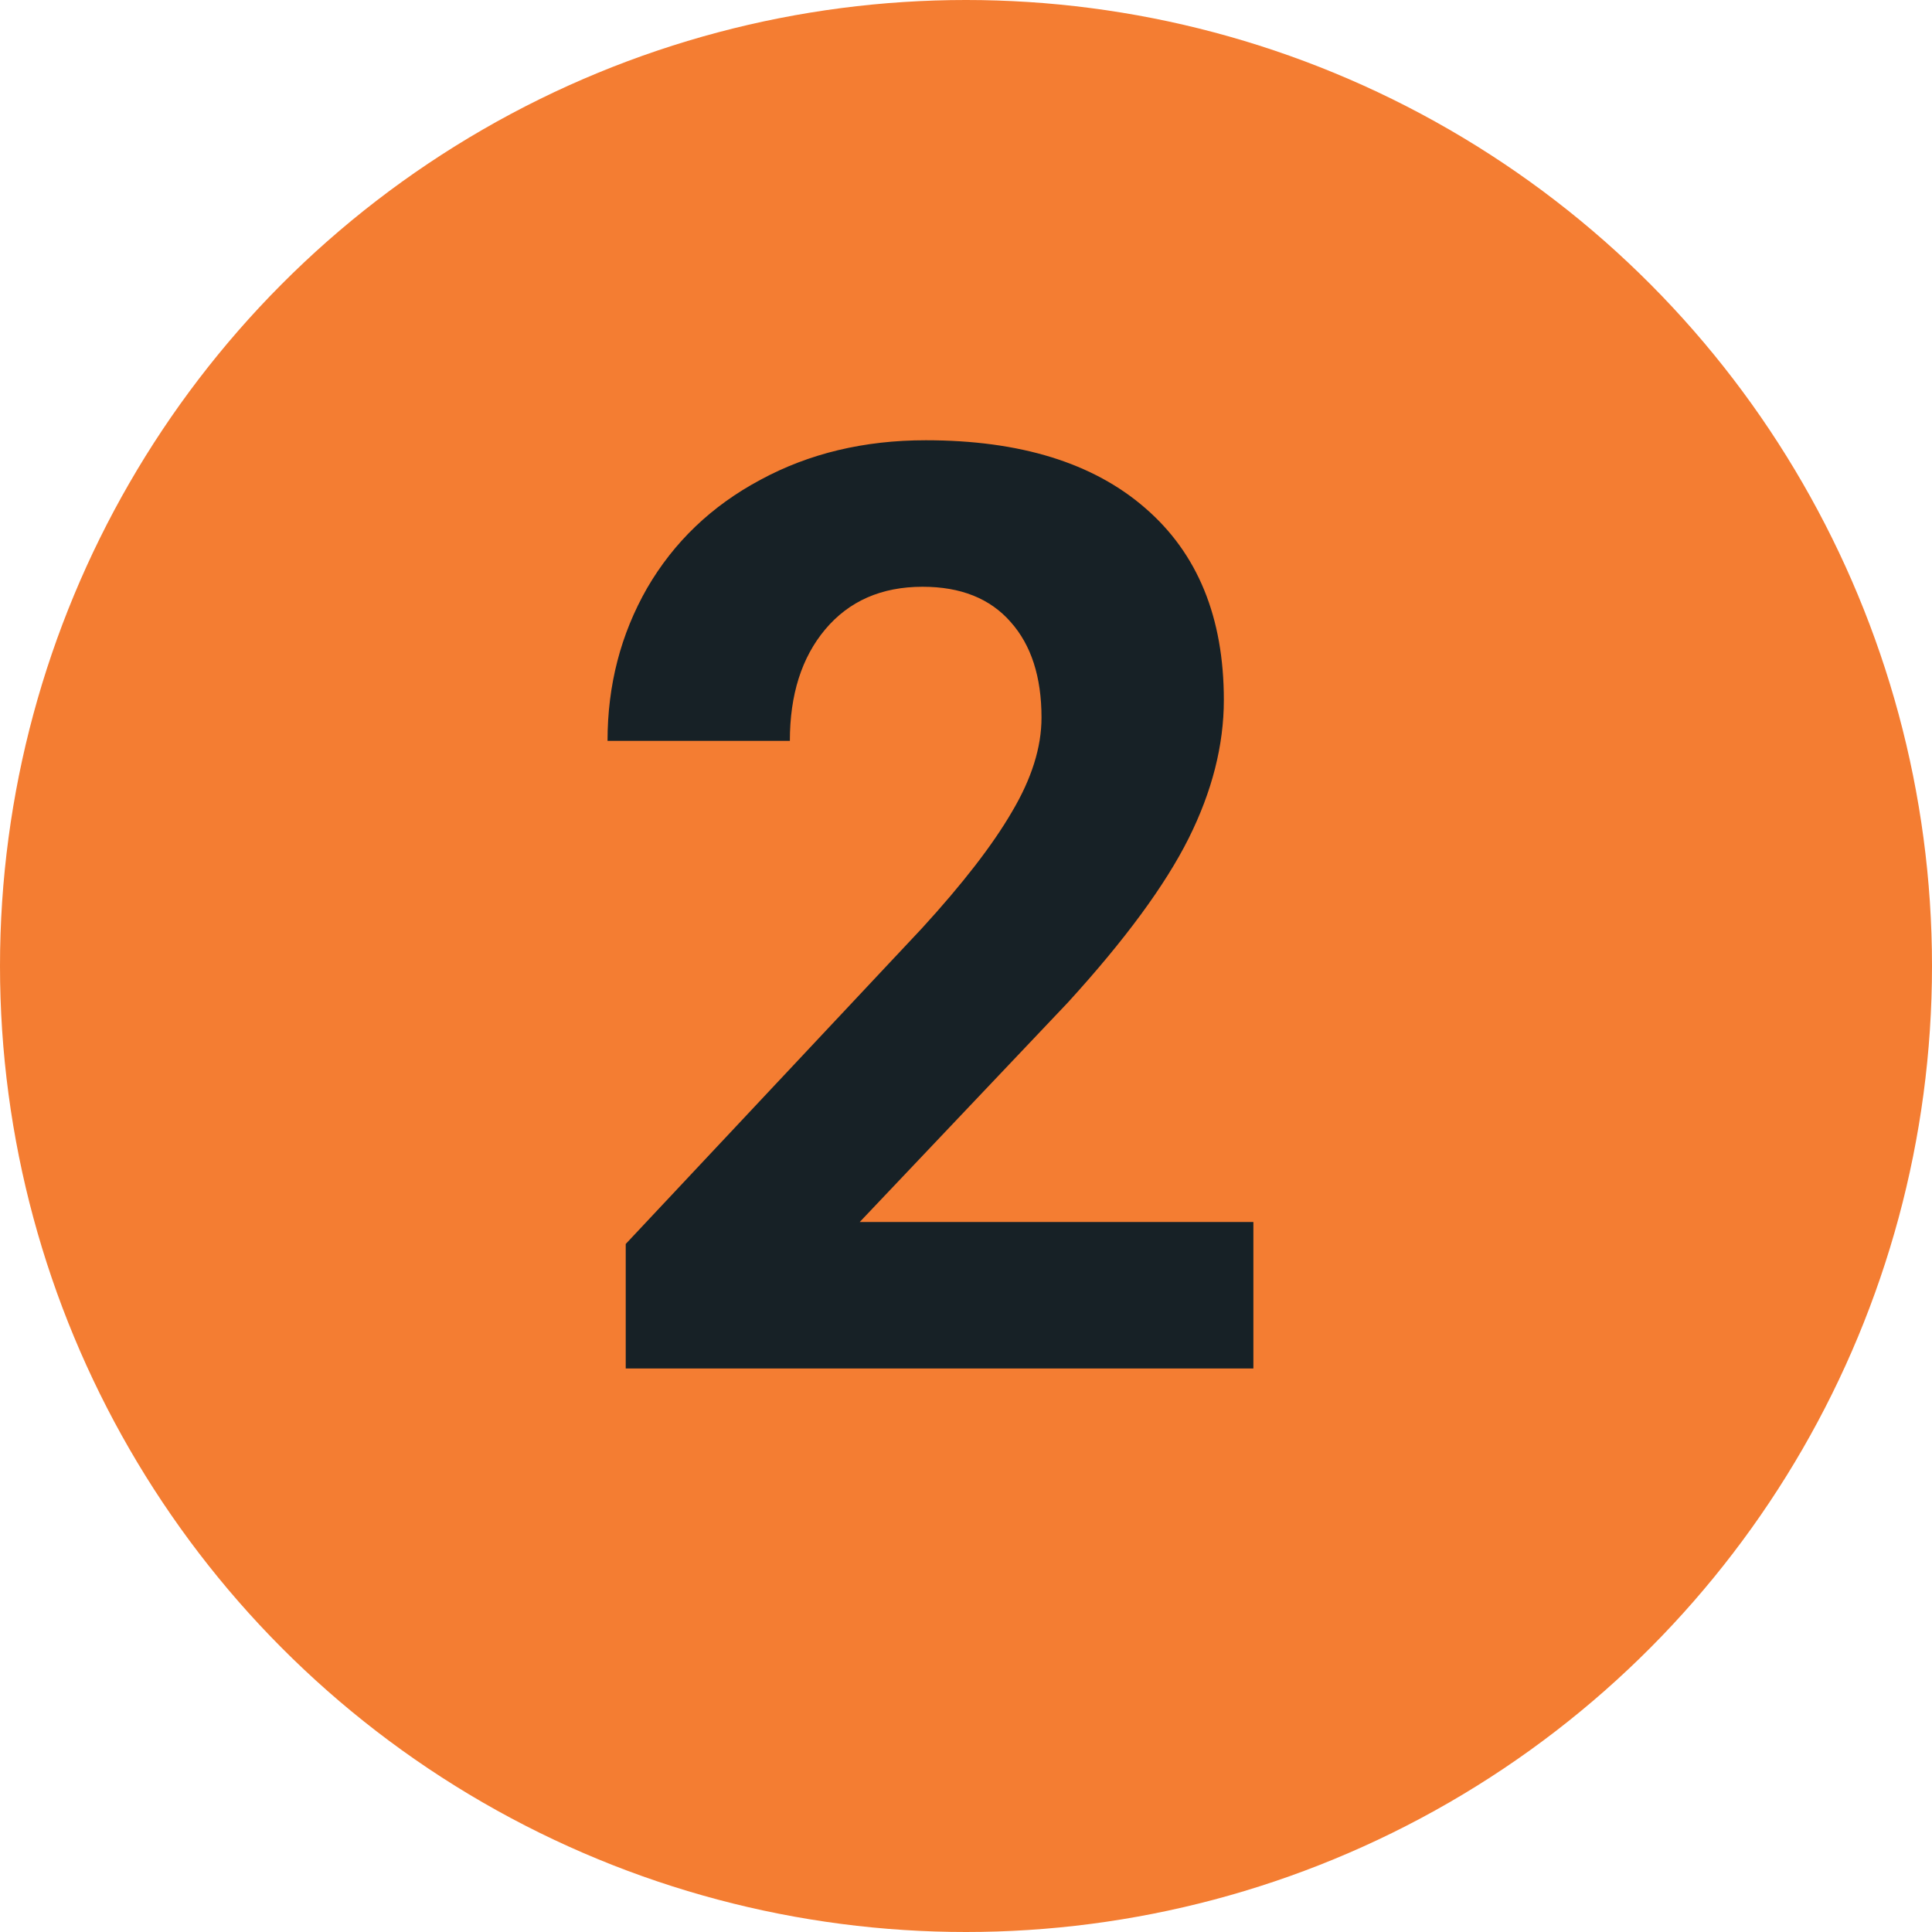 <?xml version="1.0" encoding="UTF-8"?> <svg xmlns="http://www.w3.org/2000/svg" width="24" height="24" viewBox="0 0 24 24" fill="none"> <circle cx="12" cy="12" r="12" fill="#F47D32"></circle> <path d="M15.57 17H7.773V15.453L11.453 11.531C11.958 10.979 12.331 10.497 12.57 10.086C12.815 9.674 12.938 9.284 12.938 8.914C12.938 8.409 12.81 8.013 12.555 7.727C12.3 7.435 11.935 7.289 11.461 7.289C10.95 7.289 10.547 7.466 10.25 7.82C9.958 8.169 9.812 8.63 9.812 9.203H7.547C7.547 8.51 7.711 7.878 8.039 7.305C8.372 6.732 8.841 6.284 9.445 5.961C10.05 5.633 10.734 5.469 11.5 5.469C12.672 5.469 13.581 5.75 14.227 6.312C14.878 6.875 15.203 7.669 15.203 8.695C15.203 9.258 15.057 9.831 14.766 10.414C14.474 10.997 13.974 11.677 13.266 12.453L10.68 15.18H15.57V17Z" fill="#172126"></path> </svg> 